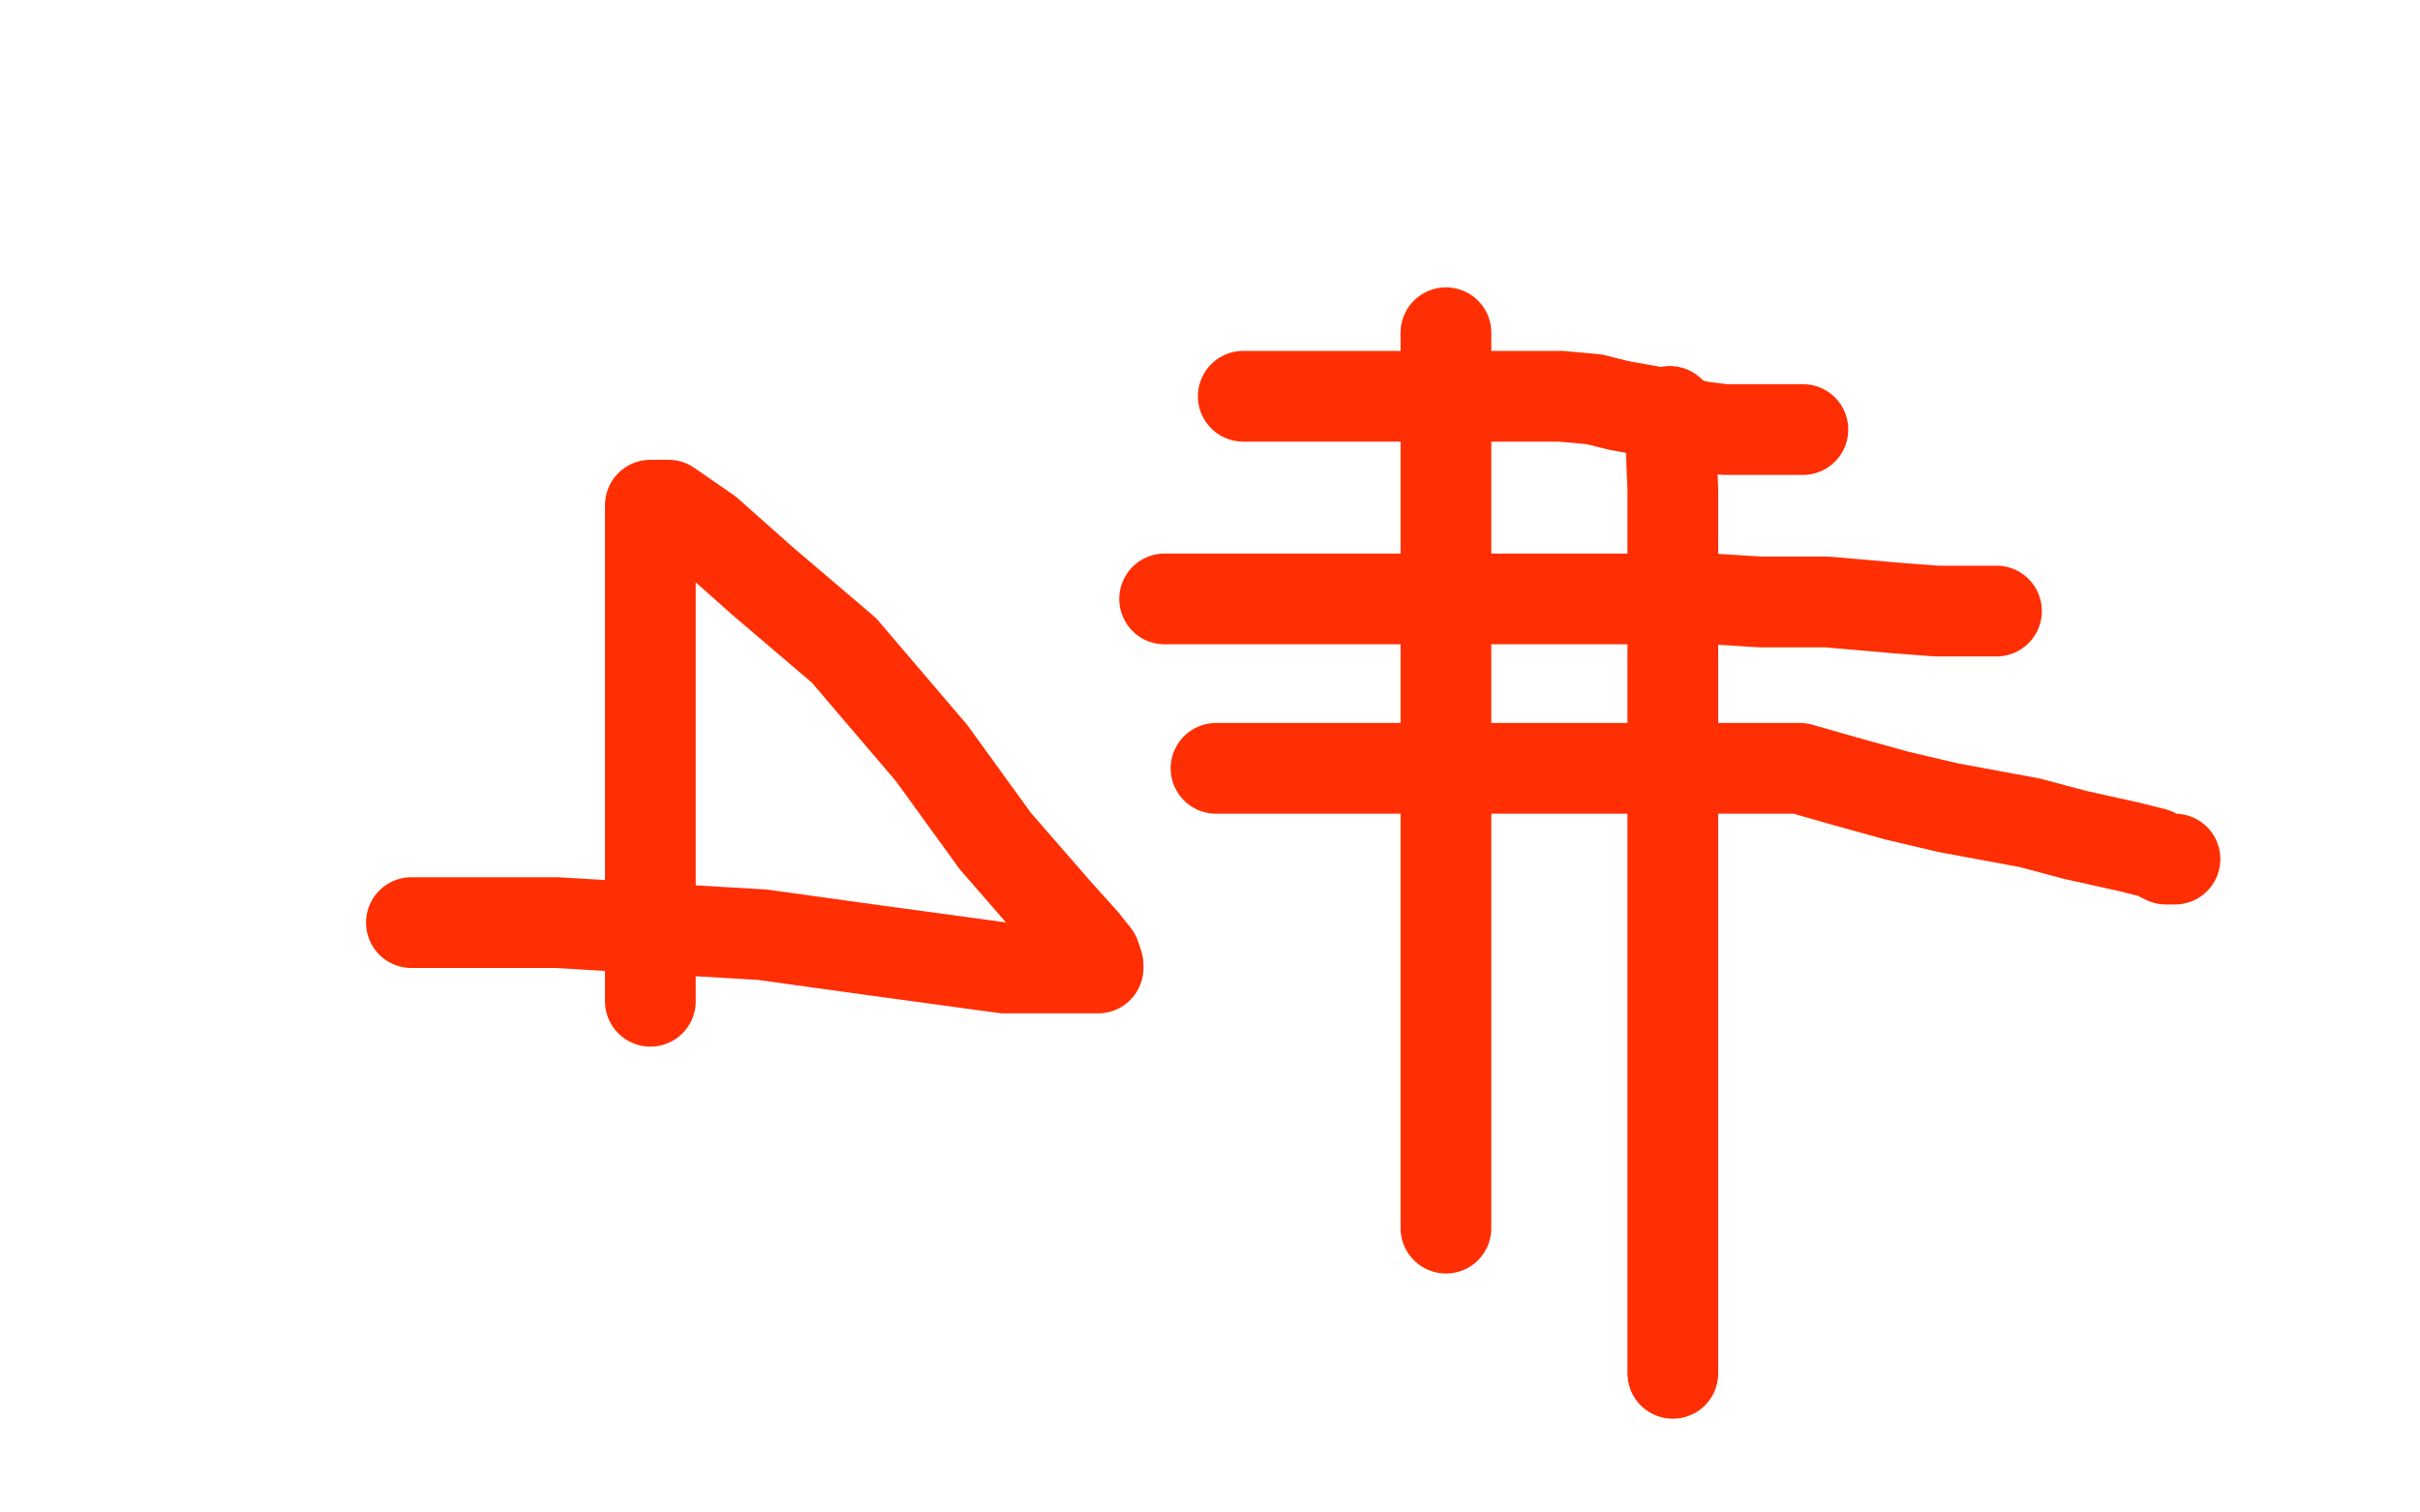 <?xml version="1.0" standalone="no"?>
<!DOCTYPE svg PUBLIC "-//W3C//DTD SVG 1.1//EN"
"http://www.w3.org/Graphics/SVG/1.1/DTD/svg11.dtd">

<svg width="800" height="500" version="1.1" xmlns="http://www.w3.org/2000/svg" xmlns:xlink="http://www.w3.org/1999/xlink" style="stroke-antialiasing: false"><desc>This SVG has been created on https://colorillo.com/</desc><rect x='0' y='0' width='800' height='500' style='fill: rgb(255,255,255); stroke-width:0' /><polyline points="215,331 215,330 215,330 215,326 215,326 215,318 215,318 215,307 215,307 215,295 215,295 215,277 215,277 215,256 215,230 215,205 215,182 215,174 215,168 215,167 216,167 221,167 234,176 252,192 279,215 308,249 329,278 349,301 358,311 362,316 363,319 363,320 355,320 332,320 288,314 252,309 184,305 171,305 151,305 144,305 136,305" style="fill: none; stroke: #ff2f03; stroke-width: 30; stroke-linejoin: round; stroke-linecap: round; stroke-antialiasing: false; stroke-antialias: 0; opacity: 1.0"/>
<polyline points="411,131 412,131 412,131 415,131 415,131 419,131 419,131 427,131 427,131 435,131 435,131 450,131 450,131 469,131 485,131 496,131 503,131 508,131 516,131 527,132 535,134 546,136 551,138 554,138 558,140 562,141 570,142 576,142 582,142 586,142 591,142 594,142 596,142" style="fill: none; stroke: #ff2f03; stroke-width: 30; stroke-linejoin: round; stroke-linecap: round; stroke-antialiasing: false; stroke-antialias: 0; opacity: 1.0"/>
<polyline points="385,198 386,198 386,198 390,198 390,198 400,198 400,198 410,198 410,198 434,198 434,198 453,198 453,198 478,198 498,198 511,198 522,198 532,198 541,198 553,198 566,198 582,199 604,199 627,201 640,202 653,202 656,202 659,202 660,202" style="fill: none; stroke: #ff2f03; stroke-width: 30; stroke-linejoin: round; stroke-linecap: round; stroke-antialiasing: false; stroke-antialias: 0; opacity: 1.0"/>
<polyline points="402,254 404,254 404,254 412,254 412,254 428,254 428,254 461,254 461,254 483,254 483,254 519,254 519,254 549,254 573,254 595,254 609,258 627,263 644,267 671,272 686,276 704,280 712,282 716,284 718,284 719,284" style="fill: none; stroke: #ff2f03; stroke-width: 30; stroke-linejoin: round; stroke-linecap: round; stroke-antialiasing: false; stroke-antialias: 0; opacity: 1.0"/>
<polyline points="478,110 478,122 478,122 478,163 478,163 478,215 478,215 478,243 478,243 478,297 478,297 478,333 478,333 478,368 478,385 478,399 478,404 478,405 478,406" style="fill: none; stroke: #ff2f03; stroke-width: 30; stroke-linejoin: round; stroke-linecap: round; stroke-antialiasing: false; stroke-antialias: 0; opacity: 1.0"/>
<polyline points="552,136 553,162 553,162 553,208 553,208 553,281 553,281 553,328 553,328 553,383 553,383 553,422 553,422 553,441 553,451 553,453 553,454" style="fill: none; stroke: #ff2f03; stroke-width: 30; stroke-linejoin: round; stroke-linecap: round; stroke-antialiasing: false; stroke-antialias: 0; opacity: 1.0"/>
</svg>
